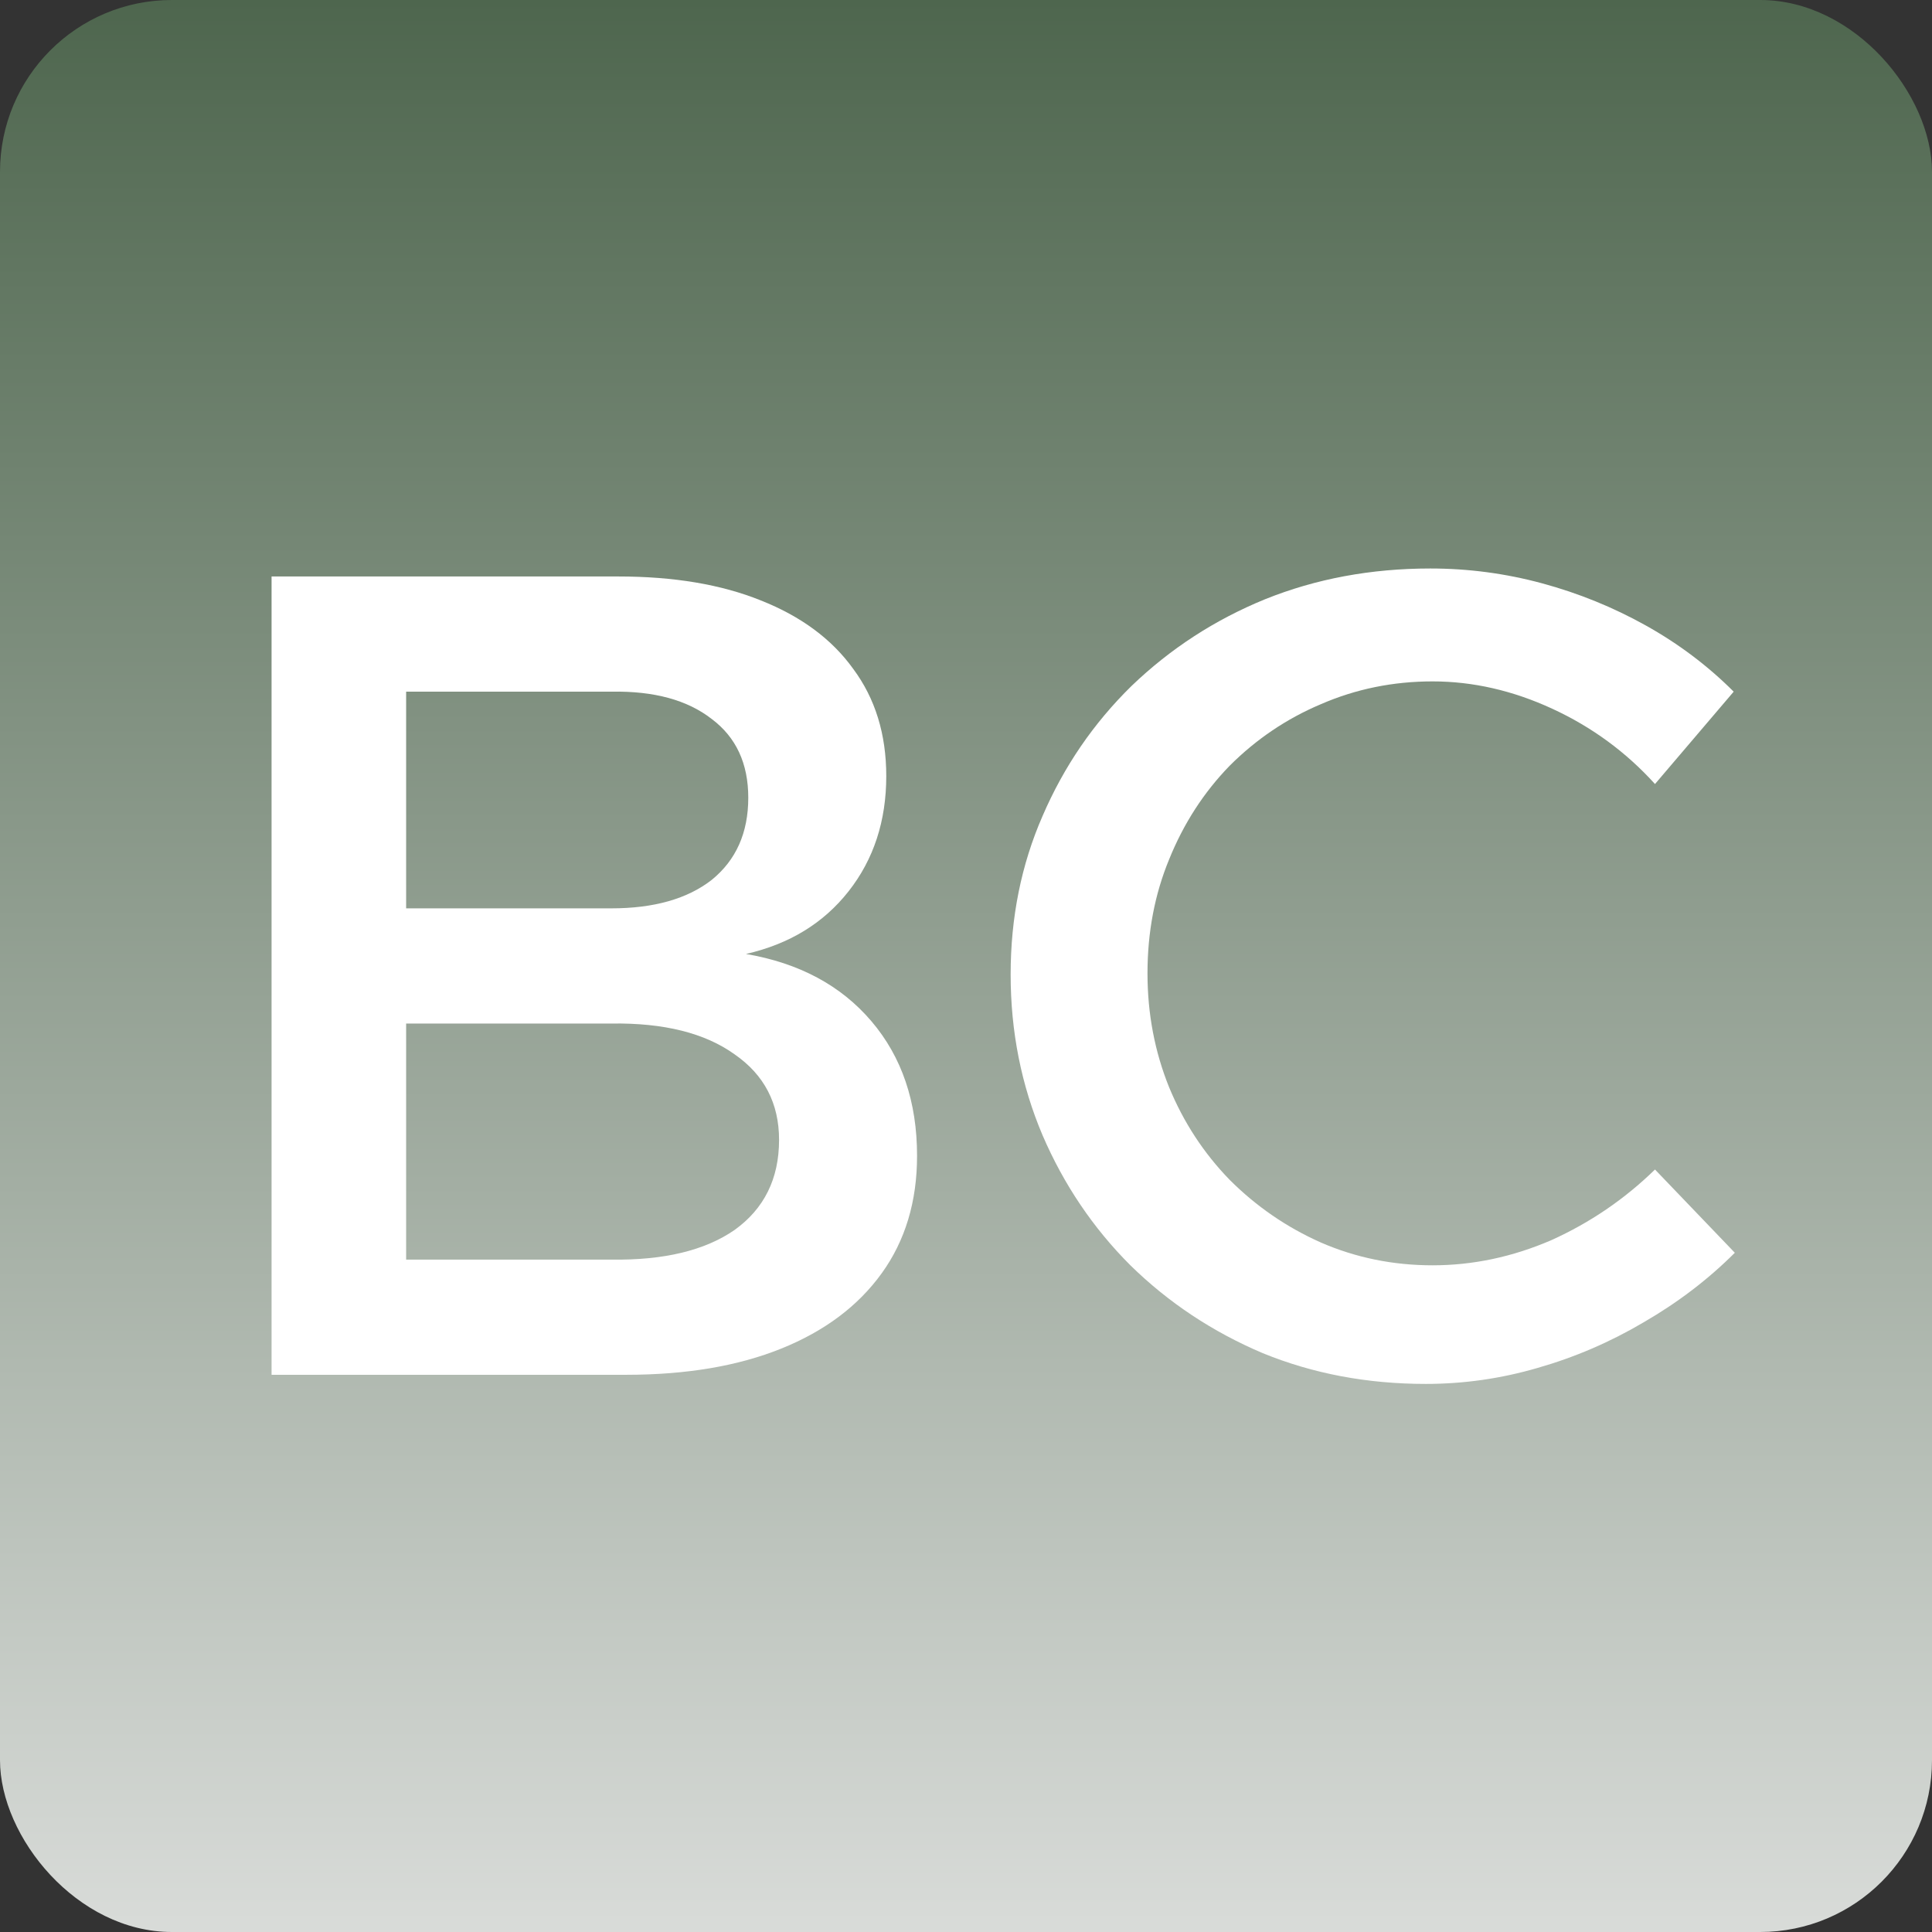 <svg width="371" height="371" viewBox="0 0 371 371" fill="none" xmlns="http://www.w3.org/2000/svg">
<rect x="0" y="0" width="371" height="371" fill="#333333" stroke="none"/>
<rect width="371" height="371" rx="33" fill="url(#paint0_linear_0_1)"/>
<path d="M118.724 110.7C129.382 110.7 138.507 112.233 146.099 115.299C153.837 118.365 159.75 122.745 163.838 128.439C168.072 134.133 170.189 140.995 170.189 149.025C170.189 157.639 167.78 165.012 162.962 171.144C158.144 177.276 151.574 181.291 143.252 183.189C153.472 184.941 161.502 189.248 167.342 196.11C173.182 202.972 176.102 211.586 176.102 221.952C176.102 230.712 173.839 238.231 169.313 244.509C164.787 250.787 158.363 255.605 150.041 258.963C141.719 262.321 131.791 264 120.257 264H52.148V110.7H118.724ZM117.41 174.429C125.586 174.429 132.01 172.604 136.682 168.954C141.354 165.158 143.69 159.902 143.69 153.186C143.69 146.616 141.354 141.579 136.682 138.075C132.01 134.425 125.586 132.673 117.41 132.819H77.99V174.429H117.41ZM117.41 241.881C127.484 242.027 135.368 240.129 141.062 236.187C146.756 232.099 149.603 226.332 149.603 218.886C149.603 211.878 146.756 206.403 141.062 202.461C135.368 198.373 127.484 196.402 117.41 196.548H77.99V241.881H117.41Z" fill="white"/>
<path d="M317.807 150.558C312.259 144.426 305.689 139.608 298.097 136.104C290.505 132.6 282.84 130.848 275.102 130.848C267.51 130.848 260.356 132.308 253.64 135.228C247.07 138.002 241.23 141.944 236.12 147.054C231.156 152.164 227.287 158.15 224.513 165.012C221.739 171.728 220.352 179.028 220.352 186.912C220.352 194.65 221.739 201.95 224.513 208.812C227.287 215.528 231.156 221.441 236.12 226.551C241.23 231.661 247.07 235.676 253.64 238.596C260.356 241.516 267.51 242.976 275.102 242.976C282.84 242.976 290.432 241.37 297.878 238.158C305.324 234.8 311.967 230.274 317.807 224.58L333.137 240.567C328.027 245.677 322.187 250.13 315.617 253.926C309.193 257.722 302.404 260.642 295.25 262.686C288.242 264.73 281.088 265.752 273.788 265.752C262.546 265.752 252.107 263.781 242.471 259.839C232.835 255.751 224.367 250.13 217.067 242.976C209.913 235.822 204.292 227.5 200.204 218.01C196.116 208.374 194.072 198.081 194.072 187.131C194.072 176.181 196.116 166.034 200.204 156.69C204.292 147.2 209.986 138.878 217.286 131.724C224.732 124.57 233.273 119.022 242.909 115.08C252.691 111.138 263.276 109.167 274.664 109.167C281.964 109.167 289.118 110.116 296.126 112.014C303.134 113.912 309.777 116.613 316.055 120.117C322.333 123.621 327.954 127.855 332.918 132.819L317.807 150.558Z" fill="white"/>
<defs>
<linearGradient id="paint0_linear_0_1" x1="186" y1="420" x2="186" y2="2.61021e-06" gradientUnits="userSpaceOnUse">
<stop stop-color="#EBEBEB"/>
<stop offset="1" stop-color="#4e664e"/>
</linearGradient>
</defs>
</svg>
